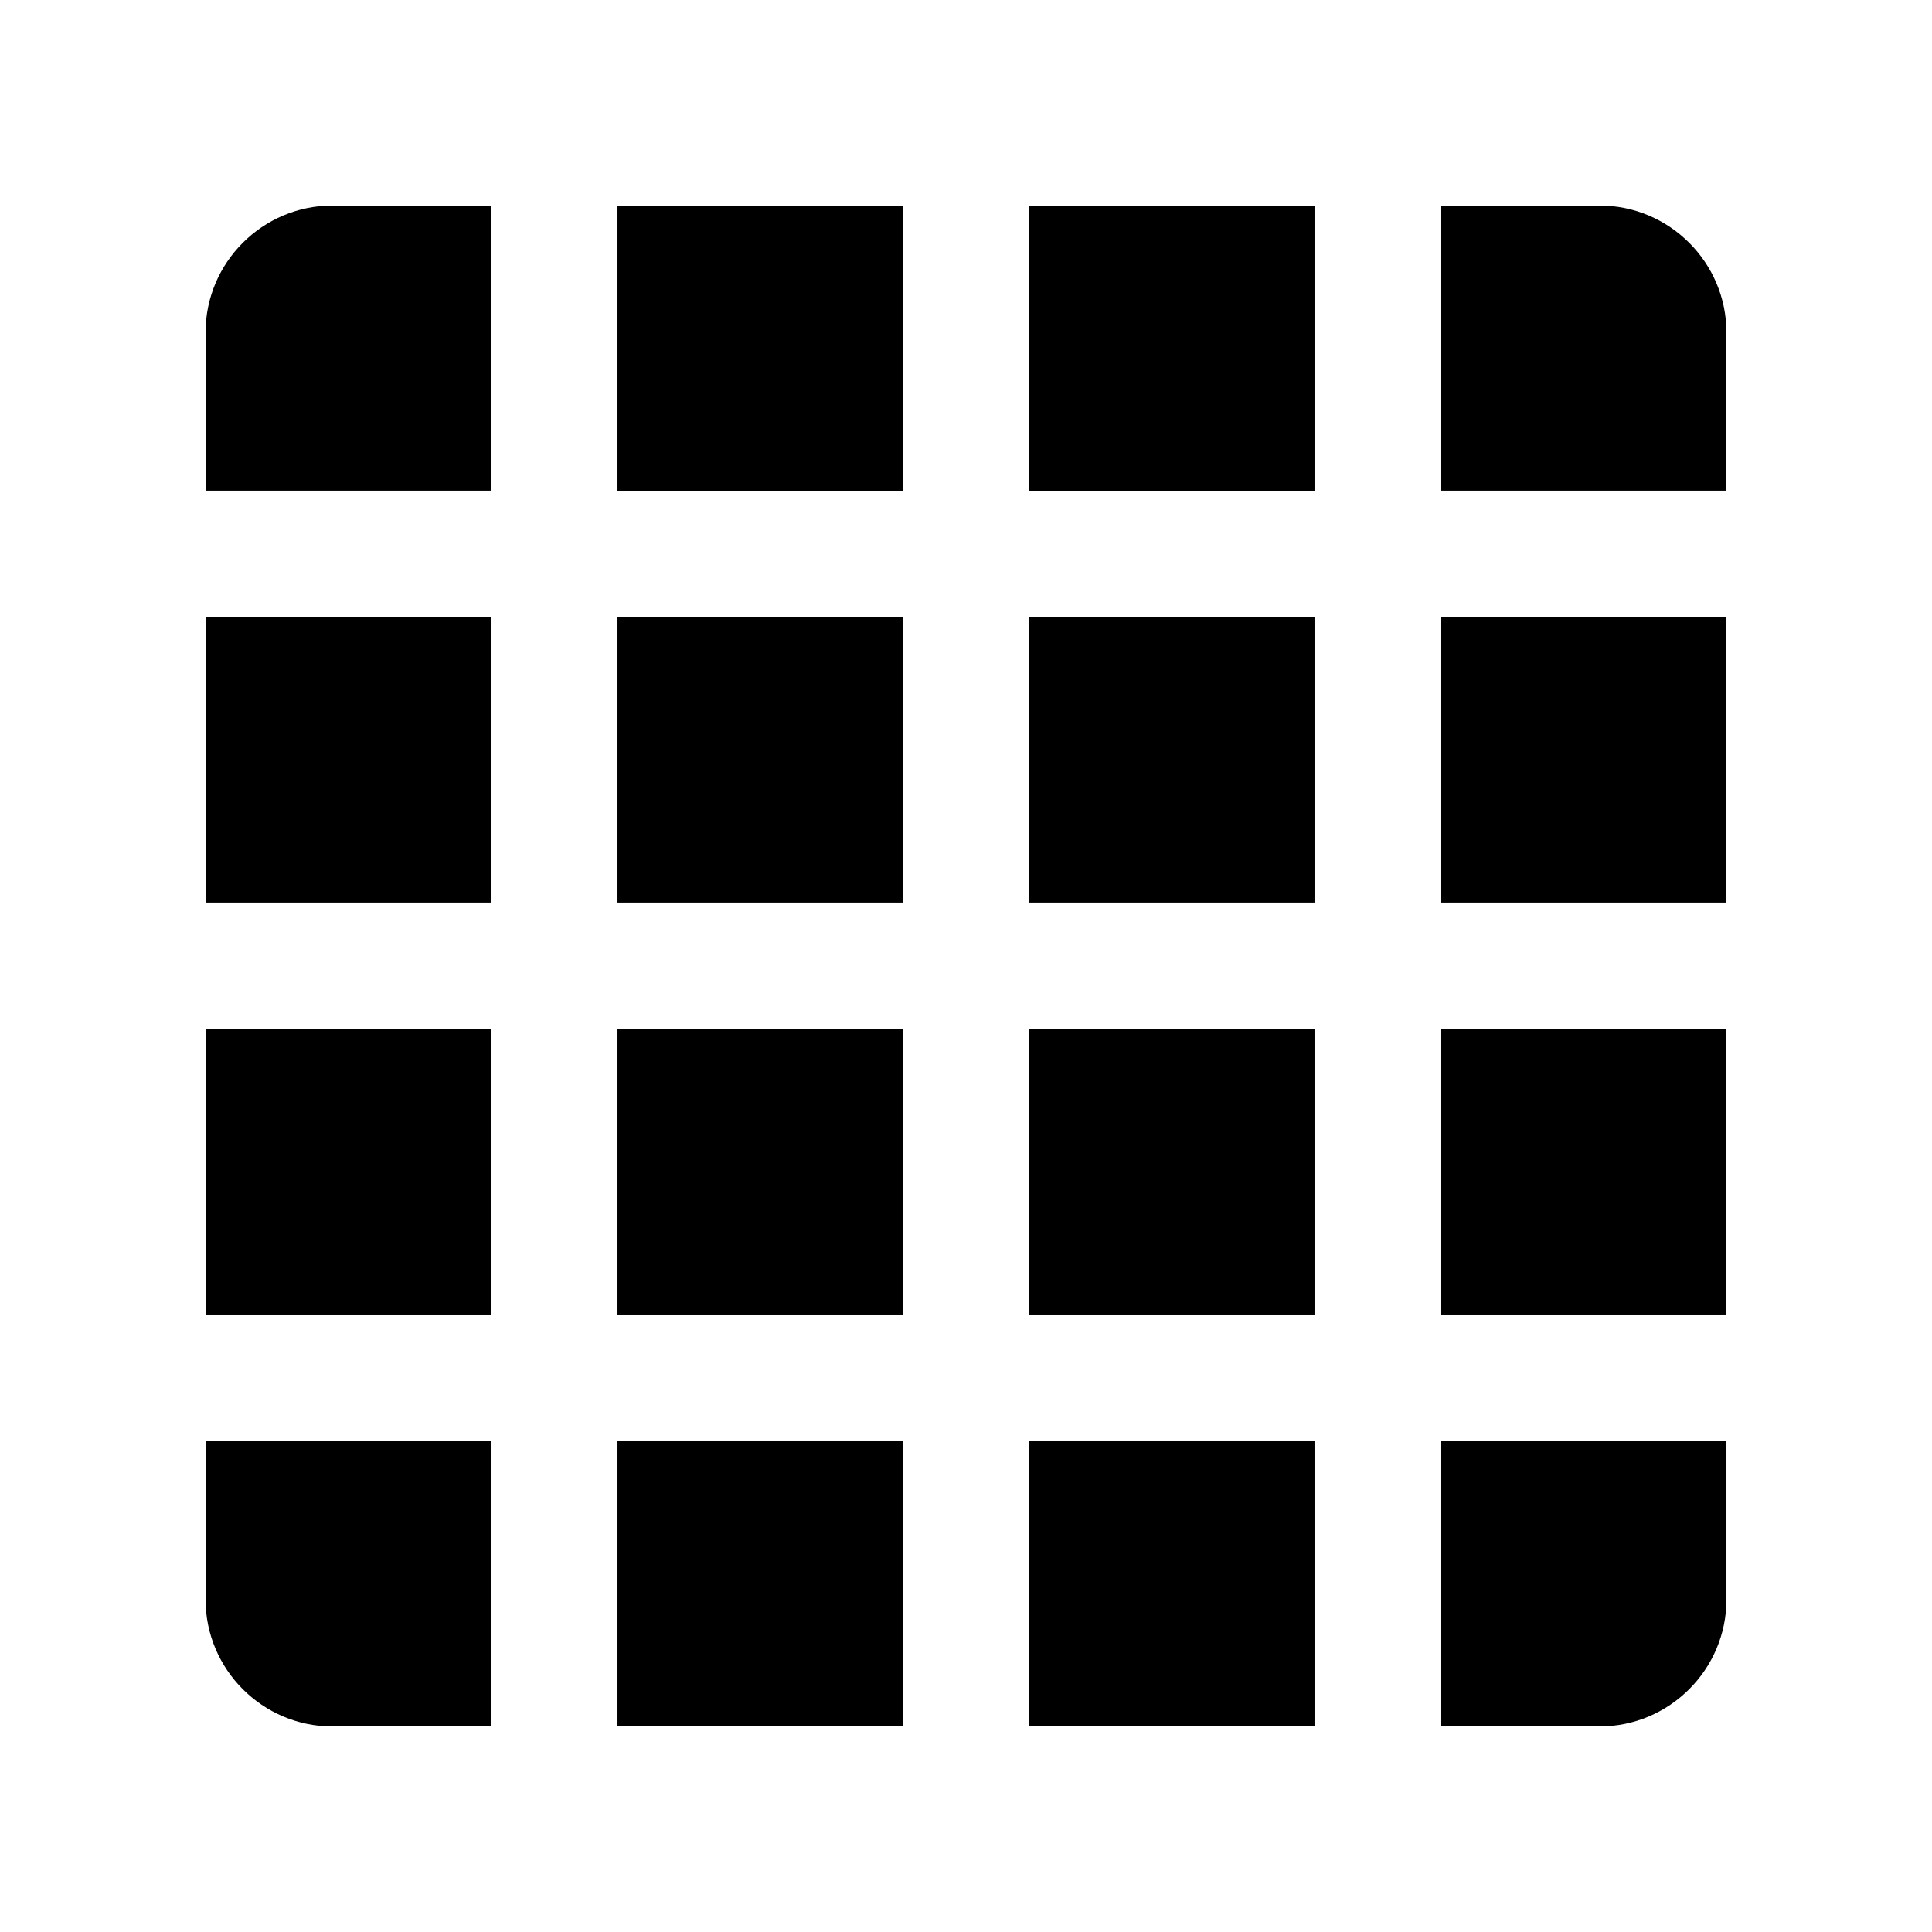 <?xml version="1.0" encoding="UTF-8"?>
<!-- Uploaded to: SVG Repo, www.svgrepo.com, Generator: SVG Repo Mixer Tools -->
<svg fill="#000000" width="800px" height="800px" version="1.1" viewBox="144 144 512 512" xmlns="http://www.w3.org/2000/svg">
 <g>
  <path d="m198.48 307.62h75.57v75.57h-75.57z"/>
  <path d="m198.48 416.79h75.57v75.57h-75.57z"/>
  <path d="m307.64 307.62h75.57v75.57h-75.57z"/>
  <path d="m307.64 416.79h75.57v75.57h-75.57z"/>
  <path d="m525.95 274.04h75.57v-41.977c0.004-18.473-15.117-33.59-33.586-33.59h-41.984z"/>
  <path d="m307.64 198.48h75.57v75.566h-75.57z"/>
  <path d="m416.79 307.62h75.57v75.57h-75.57z"/>
  <path d="m416.79 198.48h75.57v75.566h-75.57z"/>
  <path d="m274.05 525.95h-75.57v41.984c0 18.469 15.117 33.59 33.586 33.59h41.984z"/>
  <path d="m307.64 525.95h75.57v75.57h-75.57z"/>
  <path d="m525.95 307.62h75.57v75.57h-75.57z"/>
  <path d="m525.95 525.95v75.57h41.984c18.469 0.004 33.59-15.117 33.59-33.586v-41.984z"/>
  <path d="m274.05 274.04v-75.566h-41.984c-18.469 0-33.586 15.117-33.586 33.586v41.977z"/>
  <path d="m416.79 525.95h75.57v75.57h-75.57z"/>
  <path d="m416.79 416.79h75.57v75.57h-75.57z"/>
  <path d="m525.95 416.79h75.57v75.57h-75.57z"/>
 </g>
</svg>
